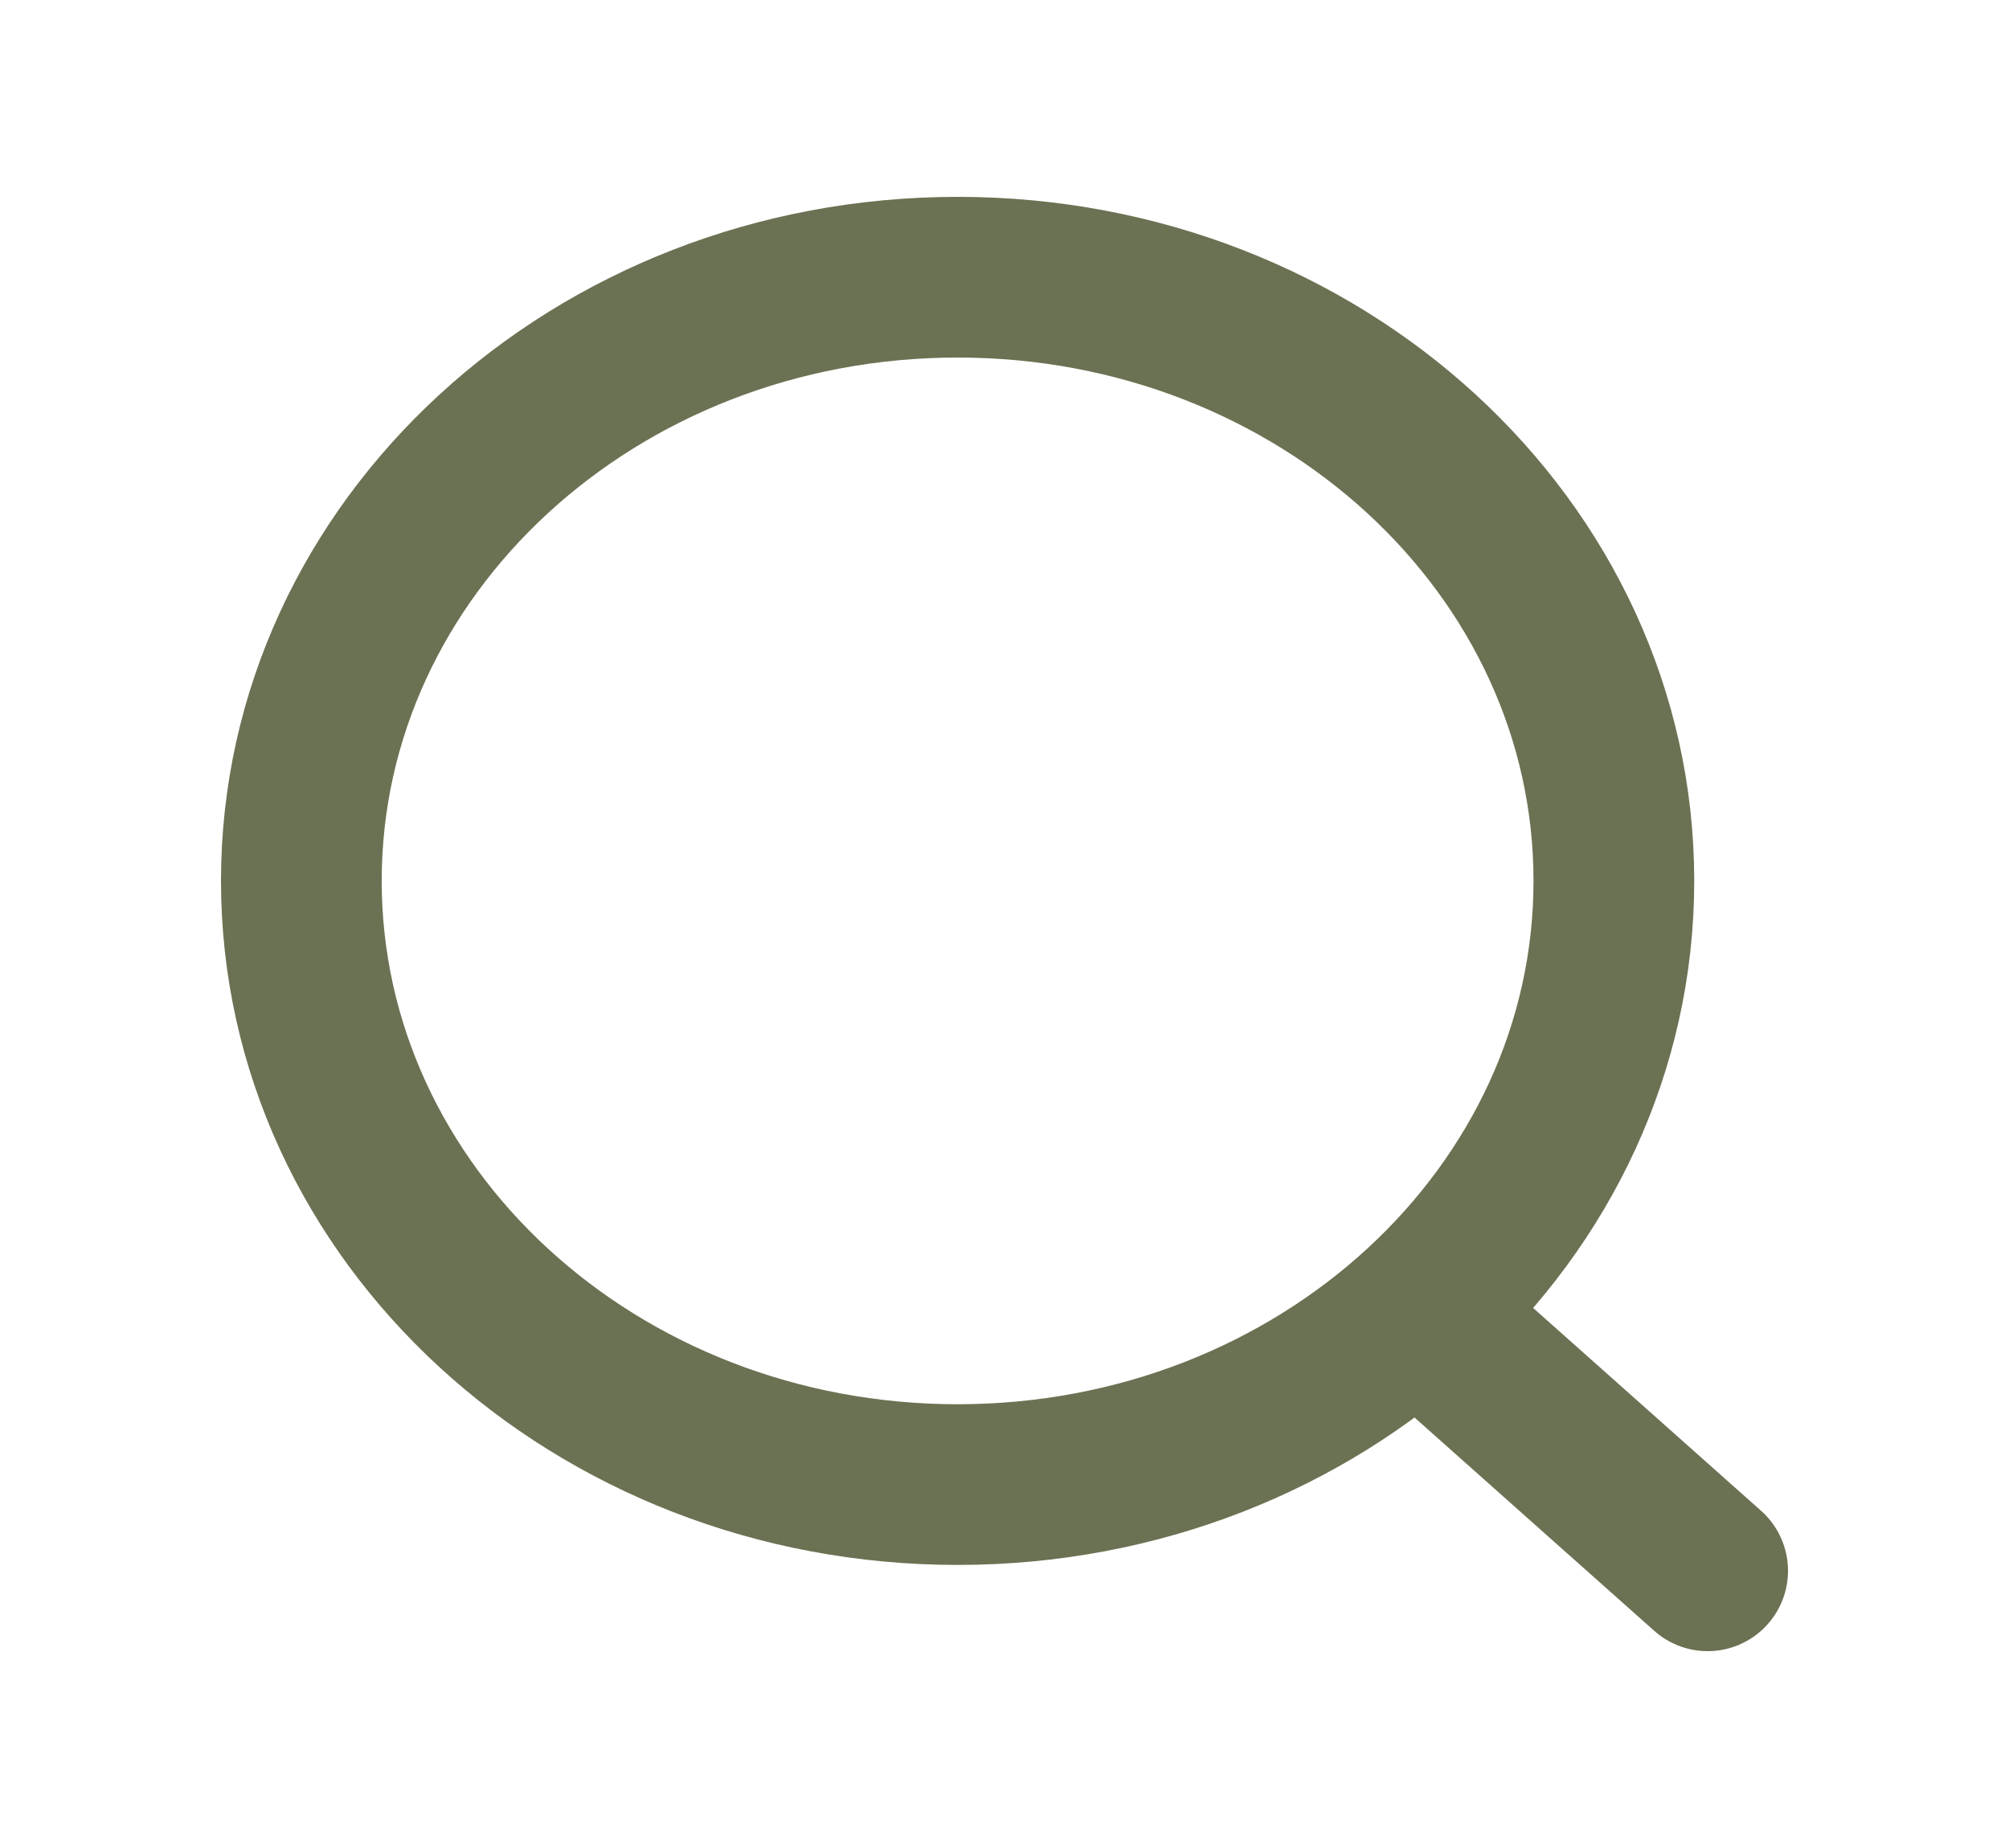 <svg xmlns:xlink="http://www.w3.org/1999/xlink" xmlns="http://www.w3.org/2000/svg" width="25" height="23" viewBox="0 0 25 23" fill="none"><path d="M17.632 16.33L21.25 19.55M20.083 10.963C20.083 15.113 16.427 18.477 11.917 18.477C7.406 18.477 3.75 15.113 3.75 10.963C3.75 6.814 7.406 3.45 11.917 3.45C16.427 3.45 20.083 6.814 20.083 10.963Z" stroke="#6B7253" stroke-width="2" stroke-linecap="round"/></svg>
